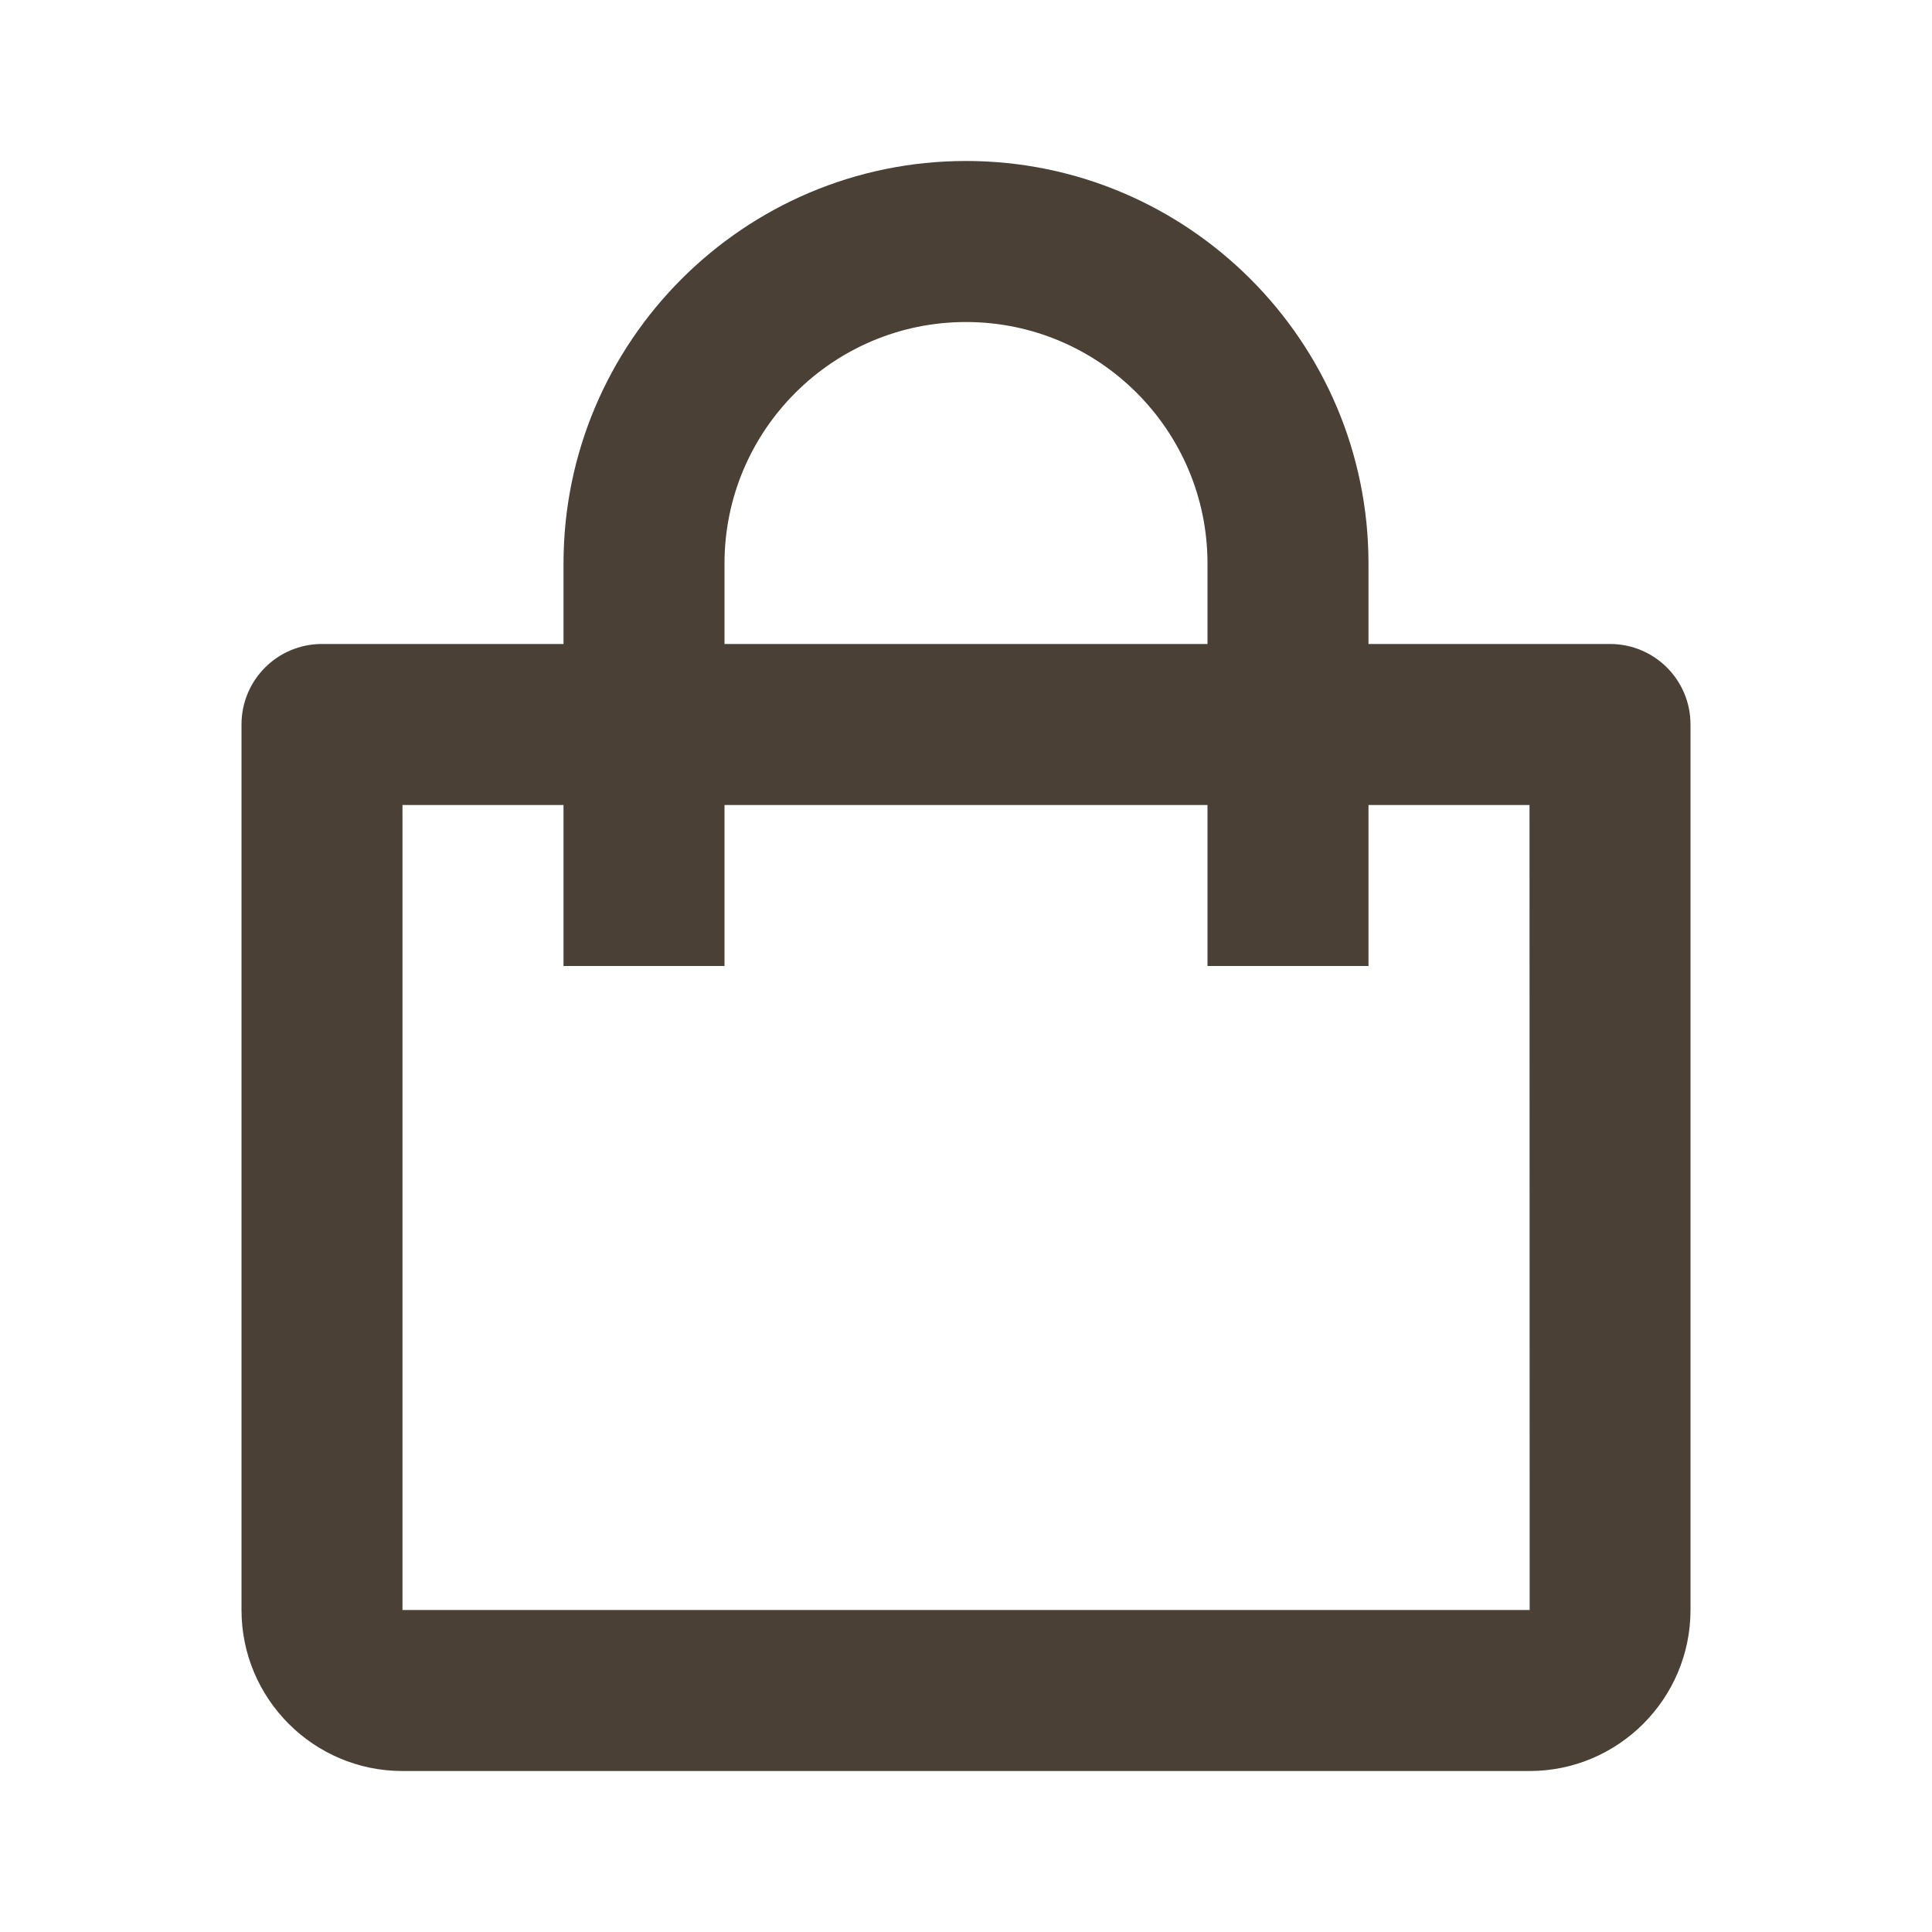 <svg width="28" height="28" viewBox="0 0 28 28" fill="none" xmlns="http://www.w3.org/2000/svg">
<path d="M5.833 25.667H22.167C23.453 25.667 24.5 24.62 24.5 23.333V10.5C24.5 9.855 23.979 9.333 23.333 9.333H19.833V8.167C19.833 4.95 17.216 2.333 14 2.333C10.784 2.333 8.167 4.95 8.167 8.167V9.333H4.667C4.021 9.333 3.5 9.855 3.5 10.5V23.333C3.5 24.62 4.546 25.667 5.833 25.667ZM10.5 8.167C10.5 6.237 12.07 4.667 14 4.667C15.93 4.667 17.5 6.237 17.5 8.167V9.333H10.5V8.167ZM5.833 11.667H8.167V14H10.5V11.667H17.5V14H19.833V11.667H22.167L22.169 23.333H5.833V11.667Z" fill="#4B4036"/>
</svg>
